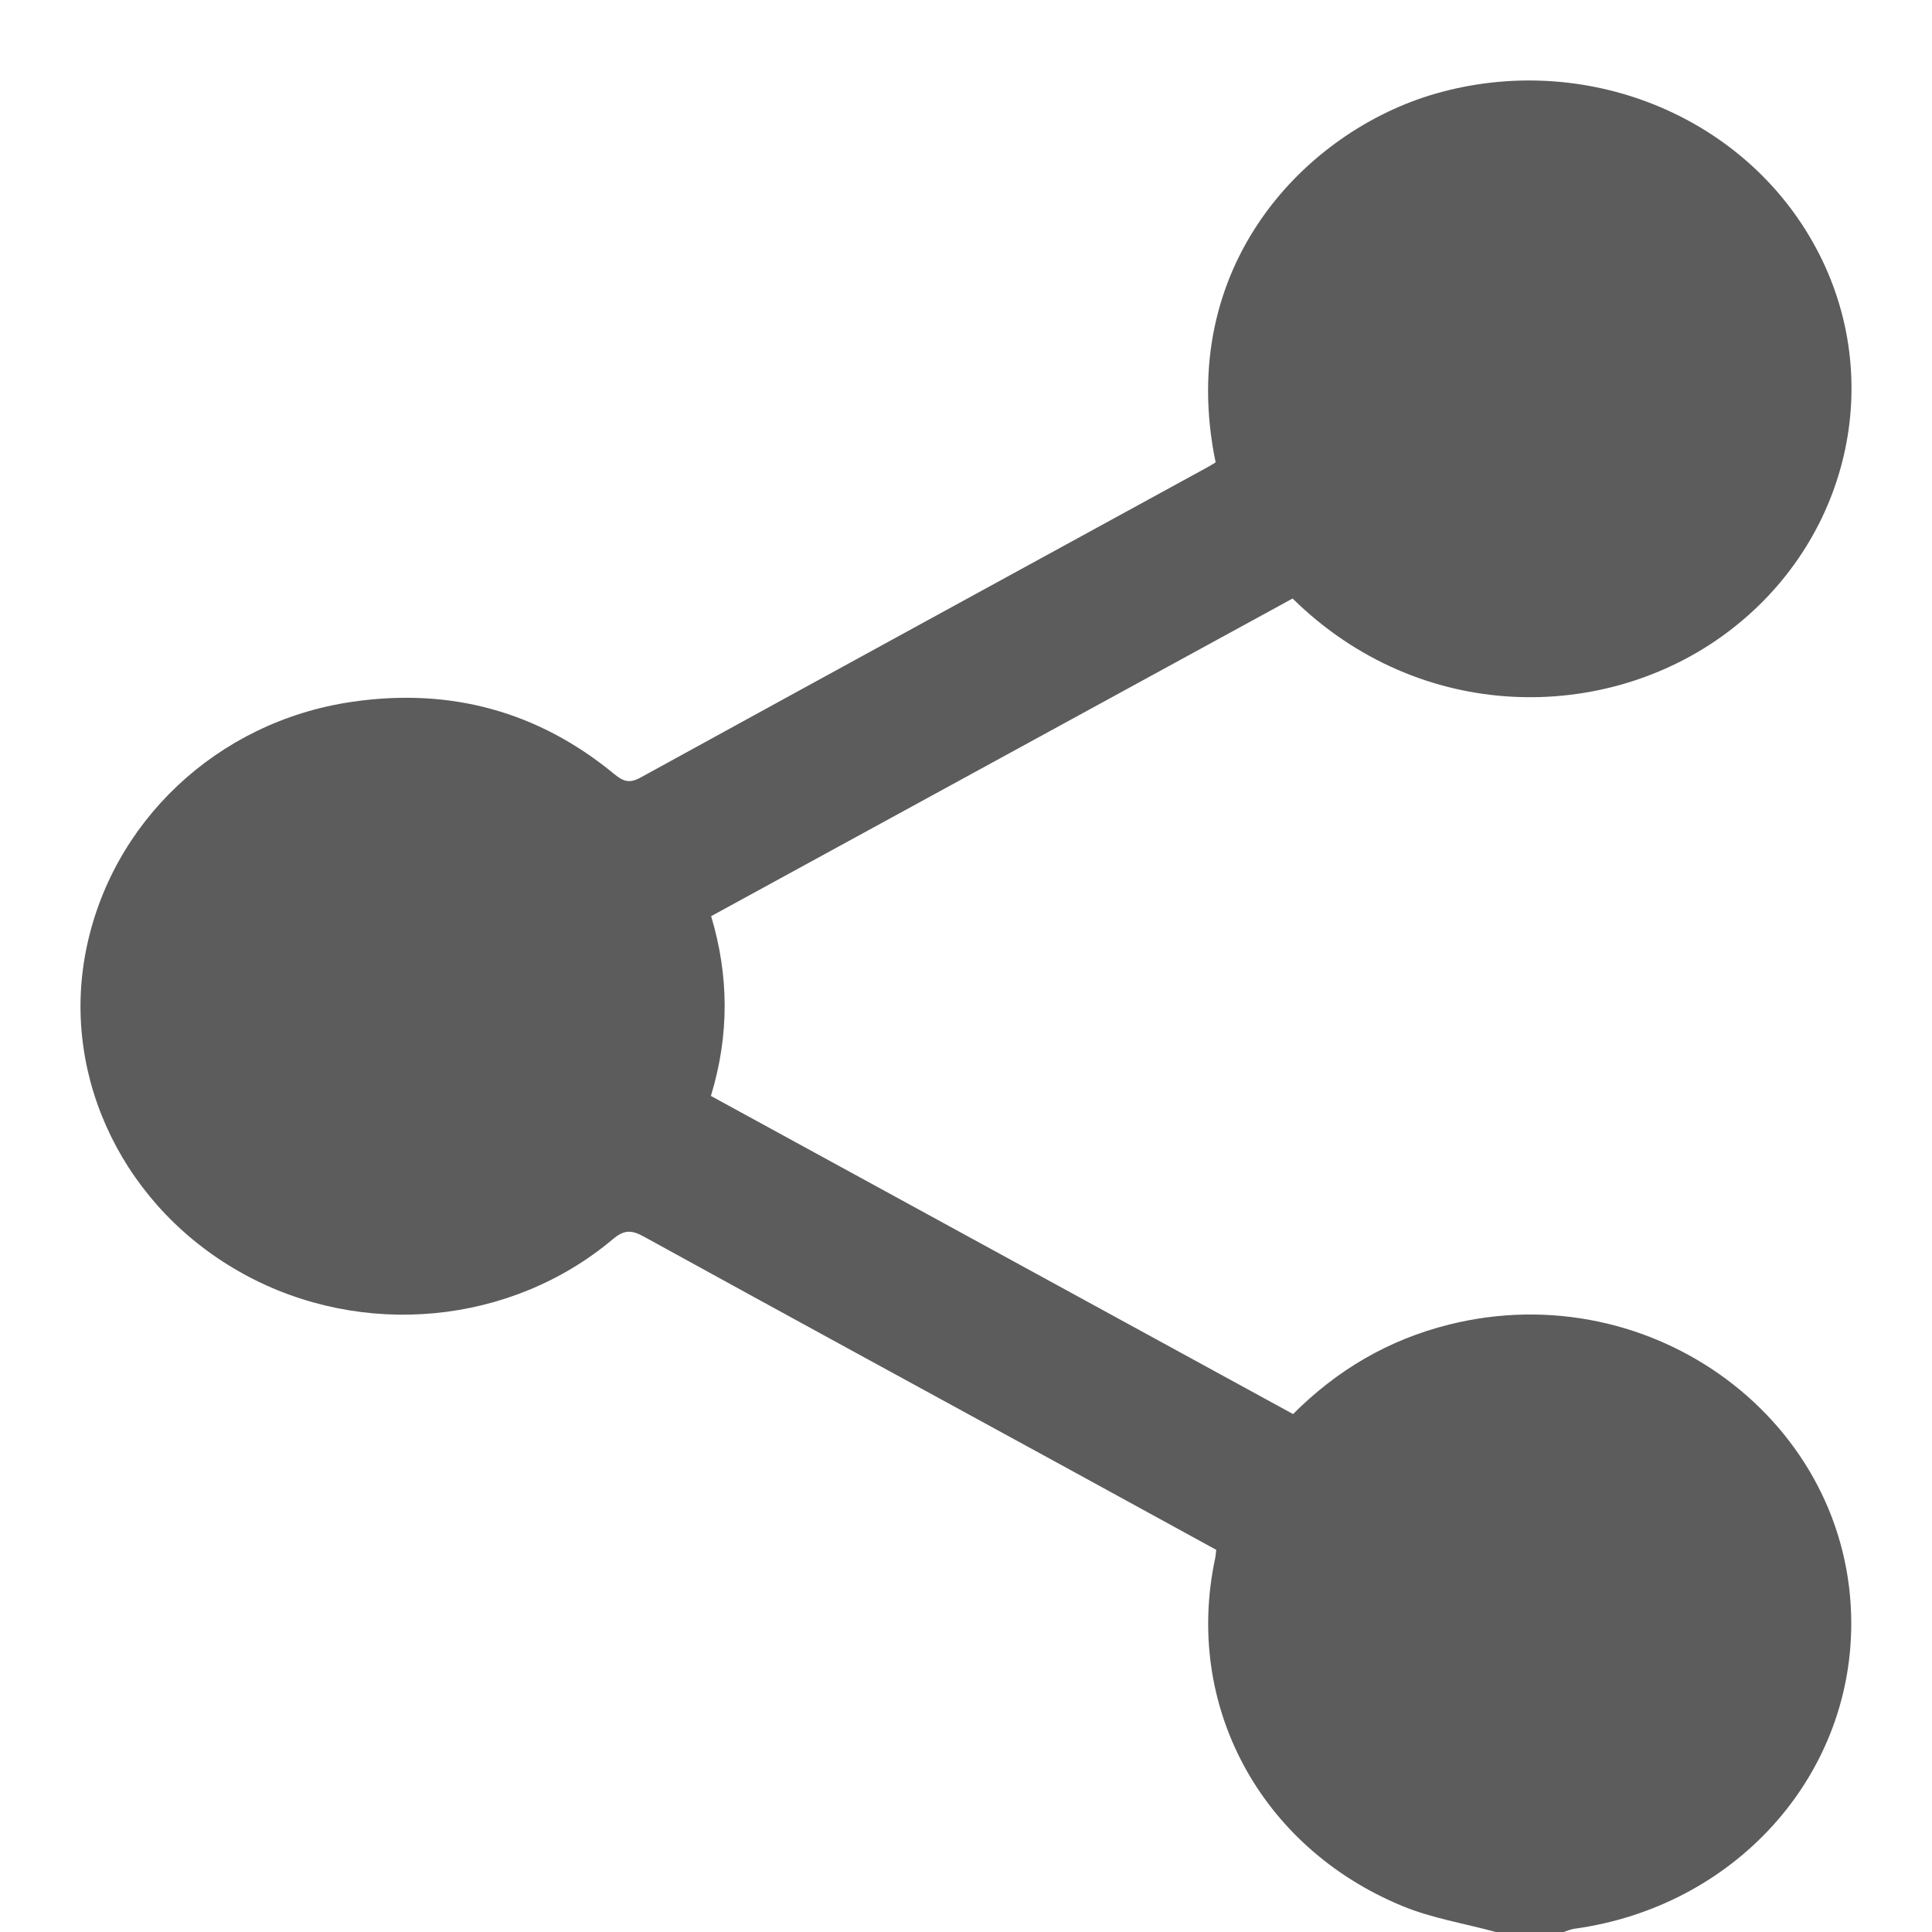 <svg width="24" height="24" viewBox="0 0 24 24" fill="none" xmlns="http://www.w3.org/2000/svg">
<g clip-path="url(#clip0_6026_59487)">
<path d="M18.581 24C18.193 23.894 17.787 23.829 17.42 23.677C15.647 22.945 14.705 21.172 15.096 19.354C15.102 19.325 15.103 19.296 15.109 19.253C14.473 18.904 13.837 18.556 13.201 18.208C11.466 17.26 9.729 16.314 7.997 15.361C7.845 15.277 7.752 15.276 7.615 15.392C6.345 16.461 4.501 16.633 3.031 15.829C1.554 15.021 0.761 13.408 1.064 11.829C1.373 10.216 2.694 8.965 4.368 8.719C5.596 8.538 6.689 8.839 7.632 9.617C7.742 9.707 7.819 9.735 7.955 9.66C10.298 8.374 12.643 7.093 14.989 5.81C15.028 5.789 15.066 5.765 15.101 5.744C14.593 3.286 16.24 1.622 17.831 1.164C19.683 0.631 21.672 1.428 22.559 3.08C23.44 4.719 22.967 6.734 21.445 7.865C19.942 8.982 17.647 8.998 16.057 7.435C13.66 8.744 11.257 10.057 8.834 11.381C9.054 12.116 9.063 12.853 8.831 13.614C11.239 14.93 13.648 16.246 16.063 17.566C16.612 17.016 17.25 16.642 18.002 16.454C20.533 15.823 23.004 17.666 22.997 20.178C22.992 22.089 21.536 23.689 19.555 23.96C19.511 23.967 19.468 23.986 19.424 24H18.581L18.581 24Z" fill="#5C5C5C"/>
</g>
<defs>
<clipPath id="clip0_6026_59487">
<rect width="24" height="24" fill="white"/>
</clipPath>
</defs>
</svg>
